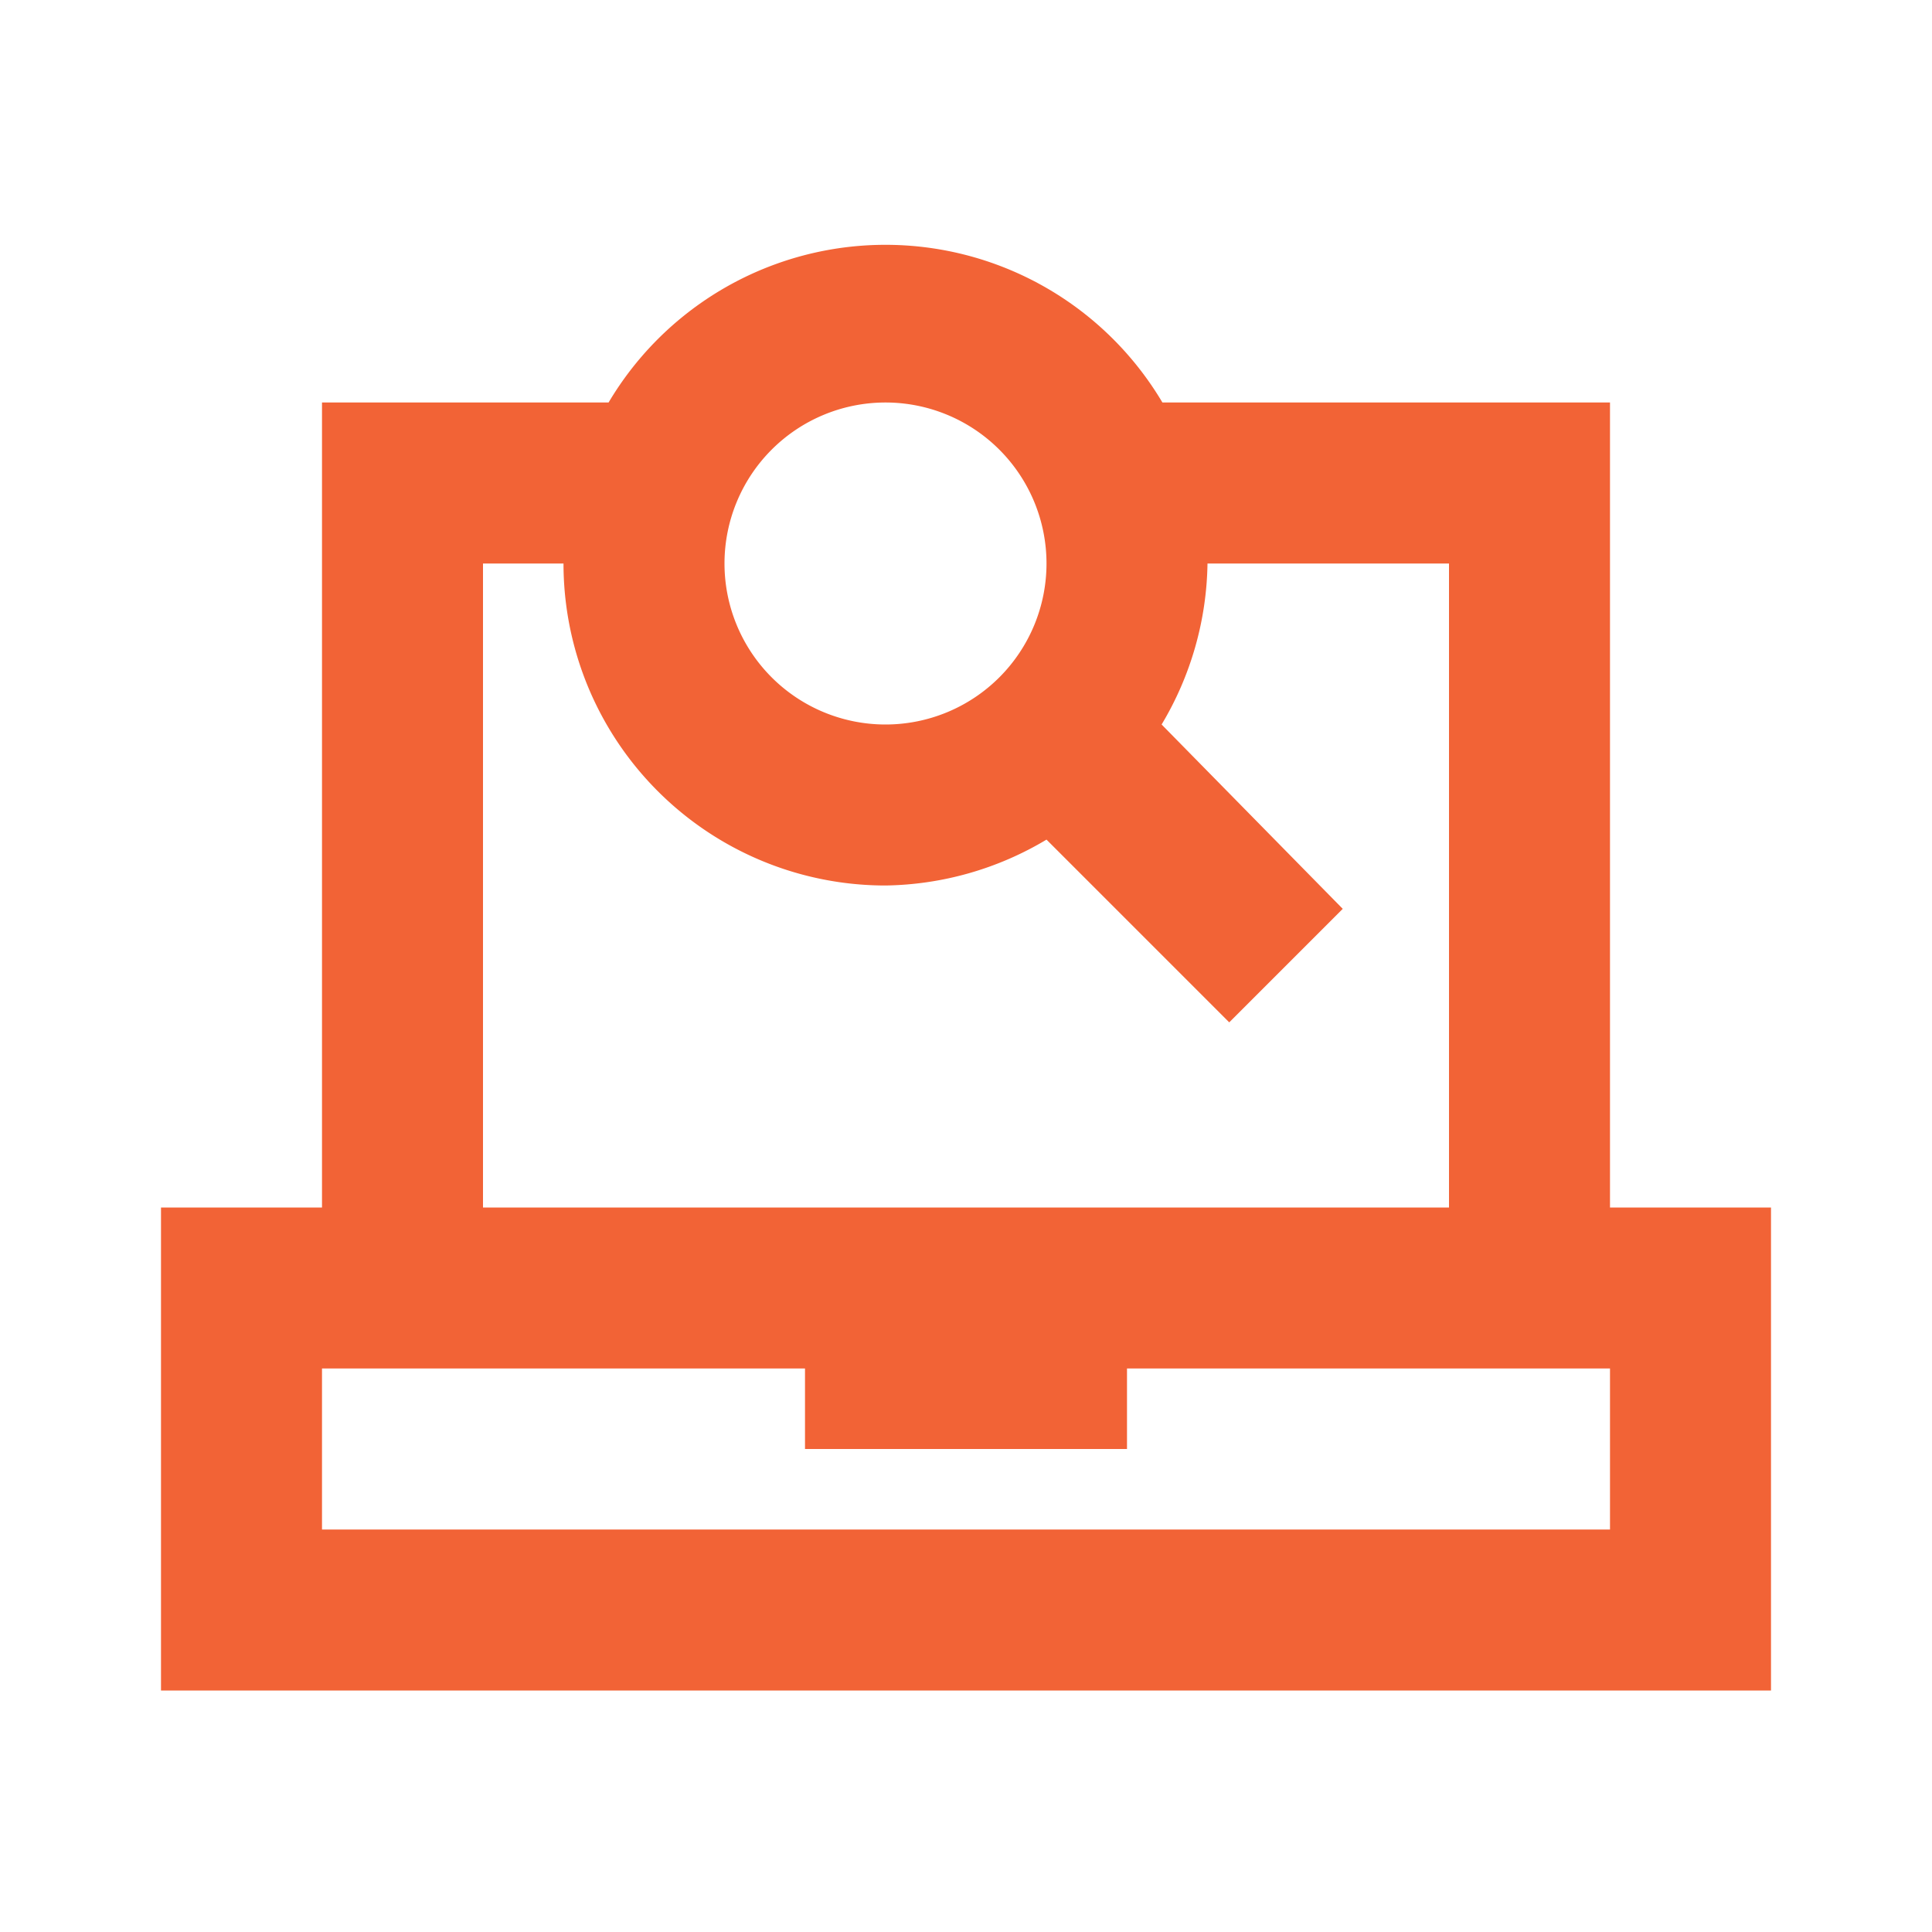 <svg data-name="Layer 1" id="Layer_1" viewBox="0 0 24 24" xmlns="http://www.w3.org/2000/svg"><title></title><path d="M14.44,5A4,4,0,0,0,7.56,5H4V15H2v6H22V15H20V5ZM11,5A2,2,0,1,1,9,7,2,2,0,0,1,11,5ZM6,7H7a4,4,0,0,0,4,4,4,4,0,0,0,2-.57l2.27,2.27,1.41-1.41L14.43,9A4,4,0,0,0,15,7h3v8H6ZM20,19H4V17h6v1h4V17h6Z" fill="#f26336" opacity="1" original-fill="#000000"></path></svg>